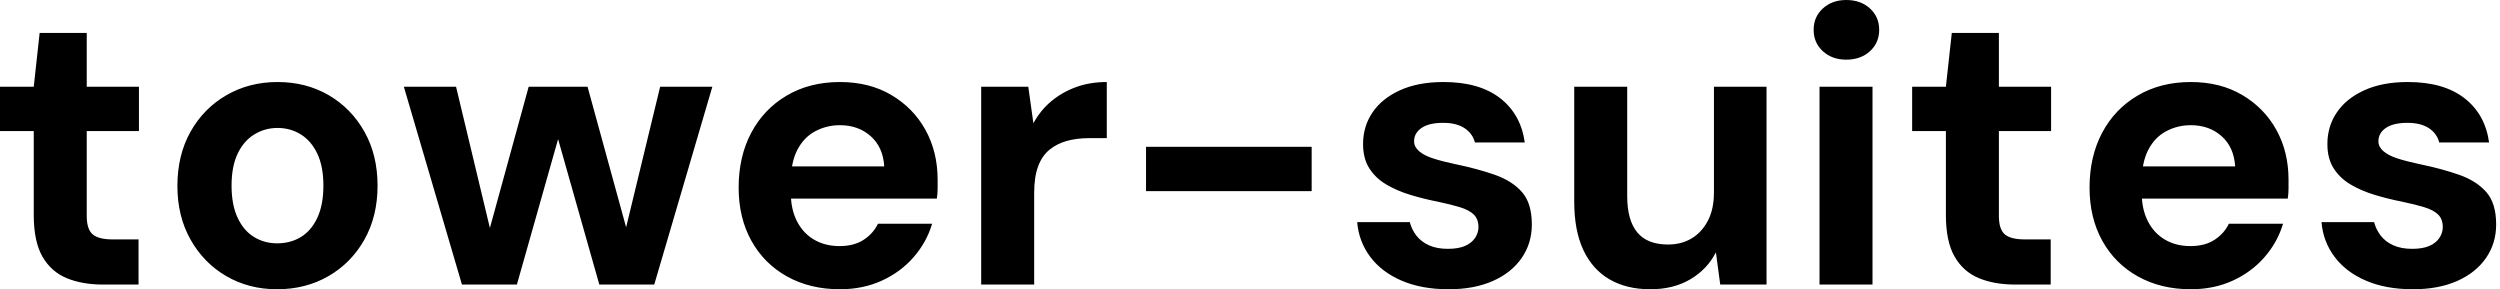 <svg baseProfile="full" height="28" version="1.1" viewBox="0 0 242 28" width="242" xmlns="http://www.w3.org/2000/svg" xmlns:ev="http://www.w3.org/2001/xml-events" xmlns:xlink="http://www.w3.org/1999/xlink"><defs /><g><path d="M11.132 27.544Q9.118 27.544 7.617 26.917Q6.117 26.29 5.281 24.828Q4.445 23.365 4.445 20.82V12.689H1.178V8.396H4.445L5.015 3.191H9.574V8.396H14.627V12.689H9.574V20.896Q9.574 22.187 10.144 22.681Q10.714 23.175 12.081 23.175H14.589V27.544Z M28.0 28.0Q25.265 28.0 23.08 26.727Q20.896 25.455 19.623 23.194Q18.35 20.934 18.35 18.008Q18.35 15.007 19.623 12.746Q20.896 10.486 23.099 9.213Q25.303 7.94 28.038 7.94Q30.811 7.94 32.996 9.213Q35.18 10.486 36.453 12.746Q37.726 15.007 37.726 17.97Q37.726 20.934 36.453 23.194Q35.18 25.455 32.977 26.727Q30.773 28.0 28.0 28.0ZM28.0 23.555Q29.292 23.555 30.299 22.947Q31.305 22.339 31.894 21.085Q32.483 19.832 32.483 17.97Q32.483 16.109 31.894 14.874Q31.305 13.639 30.299 13.012Q29.292 12.385 28.038 12.385Q26.822 12.385 25.796 13.012Q24.771 13.639 24.182 14.874Q23.593 16.109 23.593 17.97Q23.593 19.832 24.182 21.085Q24.771 22.339 25.777 22.947Q26.784 23.555 28.0 23.555Z M45.894 27.544 40.271 8.396H45.324L49.047 23.935L48.098 23.897L52.353 8.396H58.052L62.307 23.897L61.319 23.935L65.08 8.396H70.133L64.51 27.544H59.191L54.67 11.588H55.734L51.213 27.544Z M82.48 28.0Q79.593 28.0 77.37 26.765Q75.148 25.531 73.913 23.308Q72.678 21.085 72.678 18.16Q72.678 15.159 73.894 12.86Q75.11 10.562 77.332 9.251Q79.555 7.94 82.48 7.94Q85.33 7.94 87.457 9.194Q89.585 10.448 90.763 12.575Q91.94 14.703 91.94 17.4Q91.94 17.78 91.94 18.255Q91.94 18.73 91.864 19.224H76.326V16.109H86.773Q86.659 14.247 85.463 13.183Q84.266 12.119 82.48 12.119Q81.189 12.119 80.087 12.708Q78.985 13.297 78.358 14.513Q77.731 15.729 77.731 17.59V18.692Q77.731 20.25 78.32 21.408Q78.909 22.567 79.973 23.194Q81.037 23.821 82.442 23.821Q83.848 23.821 84.779 23.213Q85.71 22.605 86.166 21.655H91.408Q90.877 23.441 89.623 24.885Q88.369 26.328 86.545 27.164Q84.722 28.0 82.48 28.0Z M96.157 27.544V8.396H100.716L101.21 11.929Q101.894 10.676 102.939 9.802Q103.984 8.928 105.332 8.434Q106.681 7.94 108.315 7.94V13.373H106.567Q105.427 13.373 104.459 13.639Q103.49 13.905 102.768 14.494Q102.046 15.083 101.666 16.109Q101.286 17.134 101.286 18.692V27.544Z M112.114 18.502V14.209H128.147V18.502Z M141.406 28.0Q138.784 28.0 136.847 27.164Q134.909 26.328 133.807 24.847Q132.706 23.365 132.554 21.503H137.645Q137.834 22.225 138.29 22.814Q138.746 23.403 139.506 23.745Q140.266 24.087 141.33 24.087Q142.355 24.087 143.001 23.802Q143.647 23.517 143.97 23.023Q144.293 22.529 144.293 21.997Q144.293 21.199 143.837 20.763Q143.381 20.326 142.507 20.06Q141.634 19.794 140.38 19.528Q139.012 19.262 137.701 18.863Q136.391 18.464 135.365 17.856Q134.339 17.248 133.731 16.299Q133.123 15.349 133.123 13.943Q133.123 12.233 134.035 10.885Q134.947 9.536 136.695 8.738Q138.442 7.94 140.912 7.94Q144.369 7.94 146.383 9.498Q148.396 11.056 148.776 13.791H143.951Q143.723 12.917 142.944 12.404Q142.166 11.891 140.874 11.891Q139.506 11.891 138.784 12.385Q138.062 12.879 138.062 13.677Q138.062 14.209 138.537 14.627Q139.012 15.045 139.886 15.33Q140.76 15.615 142.014 15.881Q144.217 16.336 145.889 16.925Q147.56 17.514 148.51 18.597Q149.46 19.68 149.46 21.731Q149.46 23.555 148.472 24.98Q147.484 26.404 145.68 27.202Q143.875 28.0 141.406 28.0Z M160.934 28.0Q158.616 28.0 156.963 27.031Q155.311 26.062 154.437 24.182Q153.563 22.301 153.563 19.528V8.396H158.692V18.996Q158.692 21.313 159.661 22.491Q160.63 23.669 162.643 23.669Q163.935 23.669 164.923 23.08Q165.91 22.491 166.499 21.37Q167.088 20.25 167.088 18.616V8.396H172.179V27.544H167.696L167.278 24.429Q166.442 26.062 164.809 27.031Q163.175 28.0 160.934 28.0Z M177.308 27.544V8.396H182.437V27.544ZM179.891 5.775Q178.524 5.775 177.631 4.958Q176.738 4.141 176.738 2.887Q176.738 1.634 177.631 0.817Q178.524 0.0 179.891 0.0Q181.297 0.0 182.19 0.817Q183.083 1.634 183.083 2.887Q183.083 4.141 182.19 4.958Q181.297 5.775 179.891 5.775Z M196.228 27.544Q194.214 27.544 192.714 26.917Q191.213 26.29 190.377 24.828Q189.541 23.365 189.541 20.82V12.689H186.274V8.396H189.541L190.111 3.191H194.67V8.396H199.723V12.689H194.67V20.896Q194.67 22.187 195.24 22.681Q195.81 23.175 197.178 23.175H199.685V27.544Z M213.248 28.0Q210.361 28.0 208.138 26.765Q205.916 25.531 204.681 23.308Q203.446 21.085 203.446 18.16Q203.446 15.159 204.662 12.86Q205.878 10.562 208.1 9.251Q210.323 7.94 213.248 7.94Q216.098 7.94 218.225 9.194Q220.353 10.448 221.531 12.575Q222.708 14.703 222.708 17.4Q222.708 17.78 222.708 18.255Q222.708 18.73 222.632 19.224H207.094V16.109H217.541Q217.427 14.247 216.231 13.183Q215.034 12.119 213.248 12.119Q211.957 12.119 210.855 12.708Q209.753 13.297 209.126 14.513Q208.499 15.729 208.499 17.59V18.692Q208.499 20.25 209.088 21.408Q209.677 22.567 210.741 23.194Q211.805 23.821 213.21 23.821Q214.616 23.821 215.547 23.213Q216.478 22.605 216.934 21.655H222.176Q221.645 23.441 220.391 24.885Q219.137 26.328 217.313 27.164Q215.49 28.0 213.248 28.0Z M234.752 28.0Q232.13 28.0 230.193 27.164Q228.255 26.328 227.153 24.847Q226.052 23.365 225.9 21.503H230.991Q231.18 22.225 231.636 22.814Q232.092 23.403 232.852 23.745Q233.612 24.087 234.676 24.087Q235.701 24.087 236.347 23.802Q236.993 23.517 237.316 23.023Q237.639 22.529 237.639 21.997Q237.639 21.199 237.183 20.763Q236.727 20.326 235.853 20.06Q234.98 19.794 233.726 19.528Q232.358 19.262 231.047 18.863Q229.737 18.464 228.711 17.856Q227.685 17.248 227.077 16.299Q226.469 15.349 226.469 13.943Q226.469 12.233 227.381 10.885Q228.293 9.536 230.041 8.738Q231.788 7.94 234.258 7.94Q237.715 7.94 239.729 9.498Q241.742 11.056 242.122 13.791H237.297Q237.069 12.917 236.29 12.404Q235.512 11.891 234.22 11.891Q232.852 11.891 232.13 12.385Q231.408 12.879 231.408 13.677Q231.408 14.209 231.883 14.627Q232.358 15.045 233.232 15.33Q234.106 15.615 235.36 15.881Q237.563 16.336 239.235 16.925Q240.906 17.514 241.856 18.597Q242.806 19.68 242.806 21.731Q242.806 23.555 241.818 24.98Q240.83 26.404 239.026 27.202Q237.221 28.0 234.752 28.0Z " fill="rgb(0,0,0)" transform="translate(-1.178, 0)" /></g></svg>